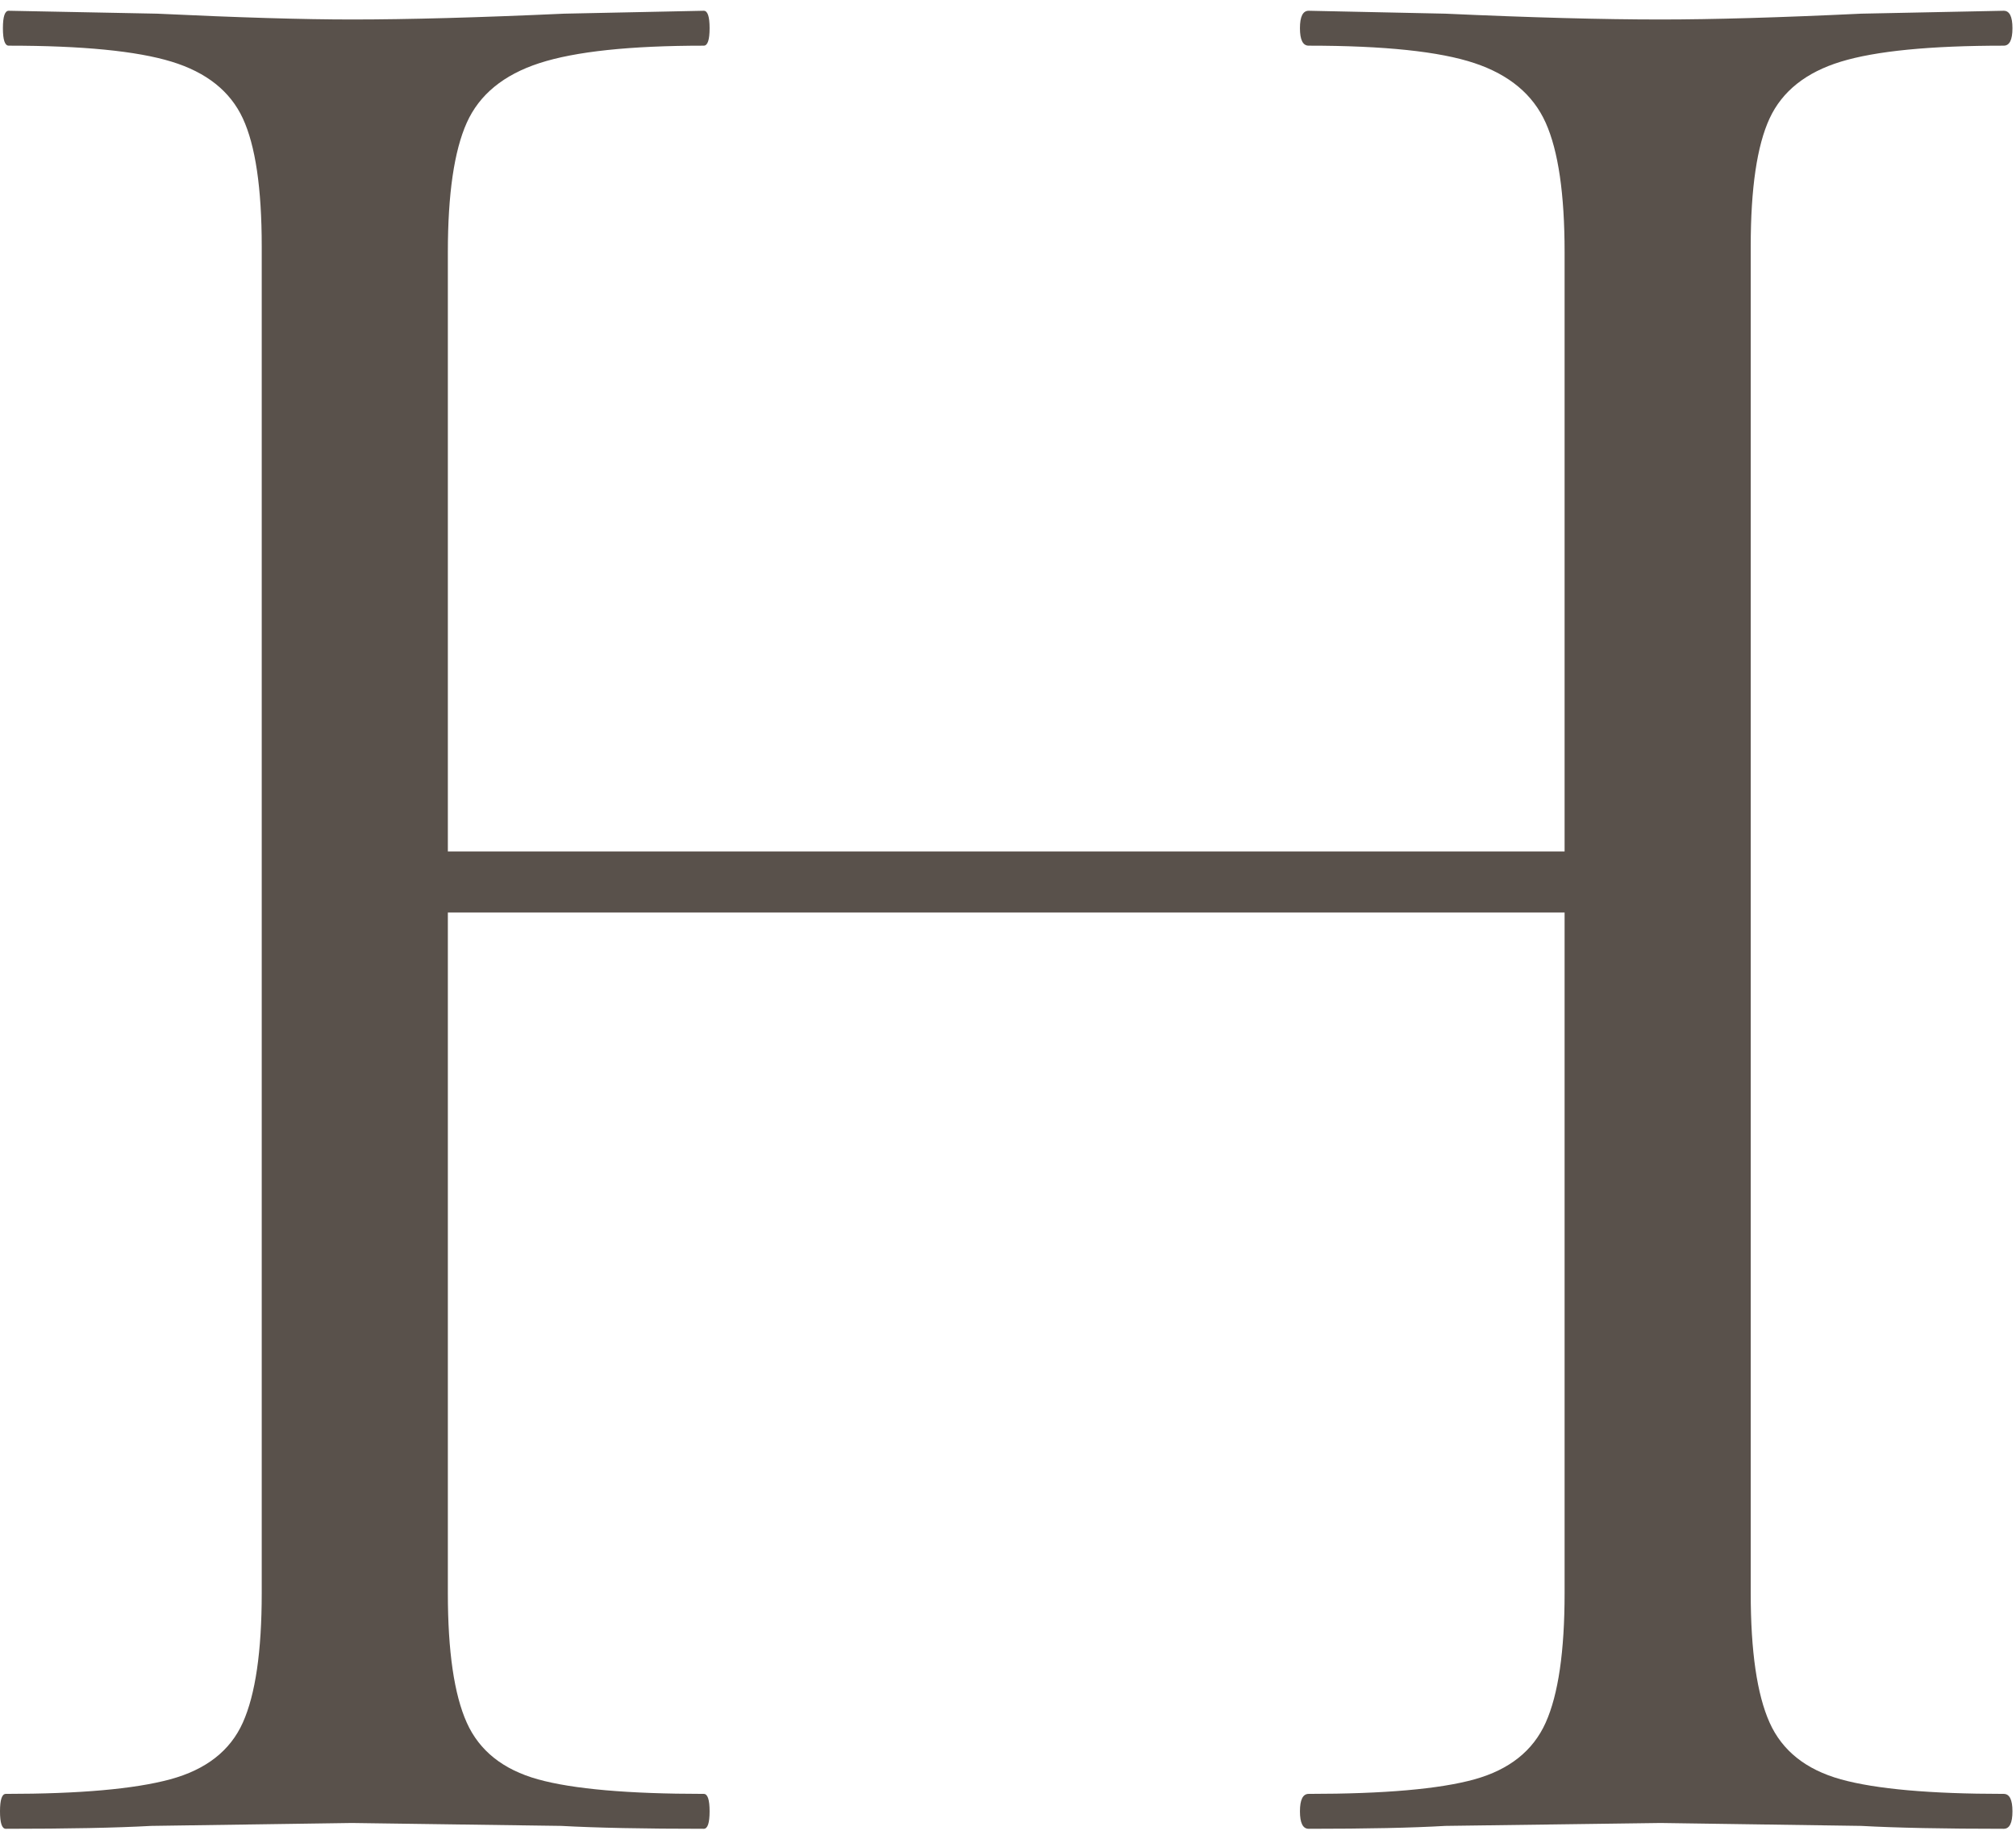 <?xml version="1.0" encoding="UTF-8"?> <svg xmlns="http://www.w3.org/2000/svg" width="167" height="152" viewBox="0 0 167 152" fill="none"><path d="M165.983 148.565C166.465 148.565 166.706 149.047 166.706 150.011C166.706 150.975 166.465 151.456 165.983 151.456C161.005 151.456 157.07 151.376 154.179 151.216L137.557 150.975L119.73 151.216C116.999 151.376 113.225 151.456 108.407 151.456C107.926 151.456 107.684 150.975 107.684 150.011C107.684 149.047 107.926 148.565 108.407 148.565C114.671 148.565 119.248 148.164 122.139 147.361C125.029 146.558 126.997 144.992 128.041 142.663C129.085 140.335 129.607 136.761 129.607 131.943V75.571H37.099V131.943C37.099 136.761 37.621 140.335 38.665 142.663C39.709 144.992 41.676 146.558 44.567 147.361C47.458 148.164 52.035 148.565 58.299 148.565C58.62 148.565 58.781 149.047 58.781 150.011C58.781 150.975 58.62 151.456 58.299 151.456C53.32 151.456 49.386 151.376 46.495 151.216L29.15 150.975L12.527 151.216C9.636 151.376 5.621 151.456 0.482 151.456C0.161 151.456 0 150.975 0 150.011C0 149.047 0.161 148.565 0.482 148.565C6.585 148.565 11.122 148.164 14.093 147.361C17.064 146.558 19.072 144.992 20.115 142.663C21.159 140.335 21.681 136.761 21.681 131.943V20.404C21.681 15.586 21.159 12.053 20.115 9.804C19.072 7.556 17.104 5.99 14.213 5.107C11.323 4.223 6.825 3.782 0.723 3.782C0.401 3.782 0.241 3.3 0.241 2.336C0.241 1.373 0.401 0.891 0.723 0.891L13.009 1.132C19.754 1.453 25.134 1.614 29.15 1.614C33.807 1.614 39.669 1.453 46.735 1.132L58.299 0.891C58.62 0.891 58.781 1.373 58.781 2.336C58.781 3.3 58.62 3.782 58.299 3.782C52.196 3.782 47.659 4.263 44.688 5.227C41.717 6.191 39.709 7.837 38.665 10.166C37.621 12.495 37.099 16.068 37.099 20.886V70.513H129.607V20.886C129.607 16.068 129.085 12.495 128.041 10.166C126.997 7.837 125.029 6.191 122.139 5.227C119.248 4.263 114.671 3.782 108.407 3.782C107.926 3.782 107.684 3.3 107.684 2.336C107.684 1.373 107.926 0.891 108.407 0.891L119.73 1.132C126.796 1.453 132.739 1.614 137.557 1.614C141.893 1.614 147.434 1.453 154.179 1.132L165.983 0.891C166.465 0.891 166.706 1.373 166.706 2.336C166.706 3.3 166.465 3.782 165.983 3.782C159.88 3.782 155.384 4.223 152.493 5.107C149.602 5.99 147.634 7.556 146.59 9.804C145.547 12.053 145.025 15.586 145.025 20.404V131.943C145.025 136.761 145.547 140.335 146.59 142.663C147.634 144.992 149.602 146.558 152.493 147.361C155.384 148.164 159.88 148.565 165.983 148.565Z" fill="#59514B"></path></svg> 